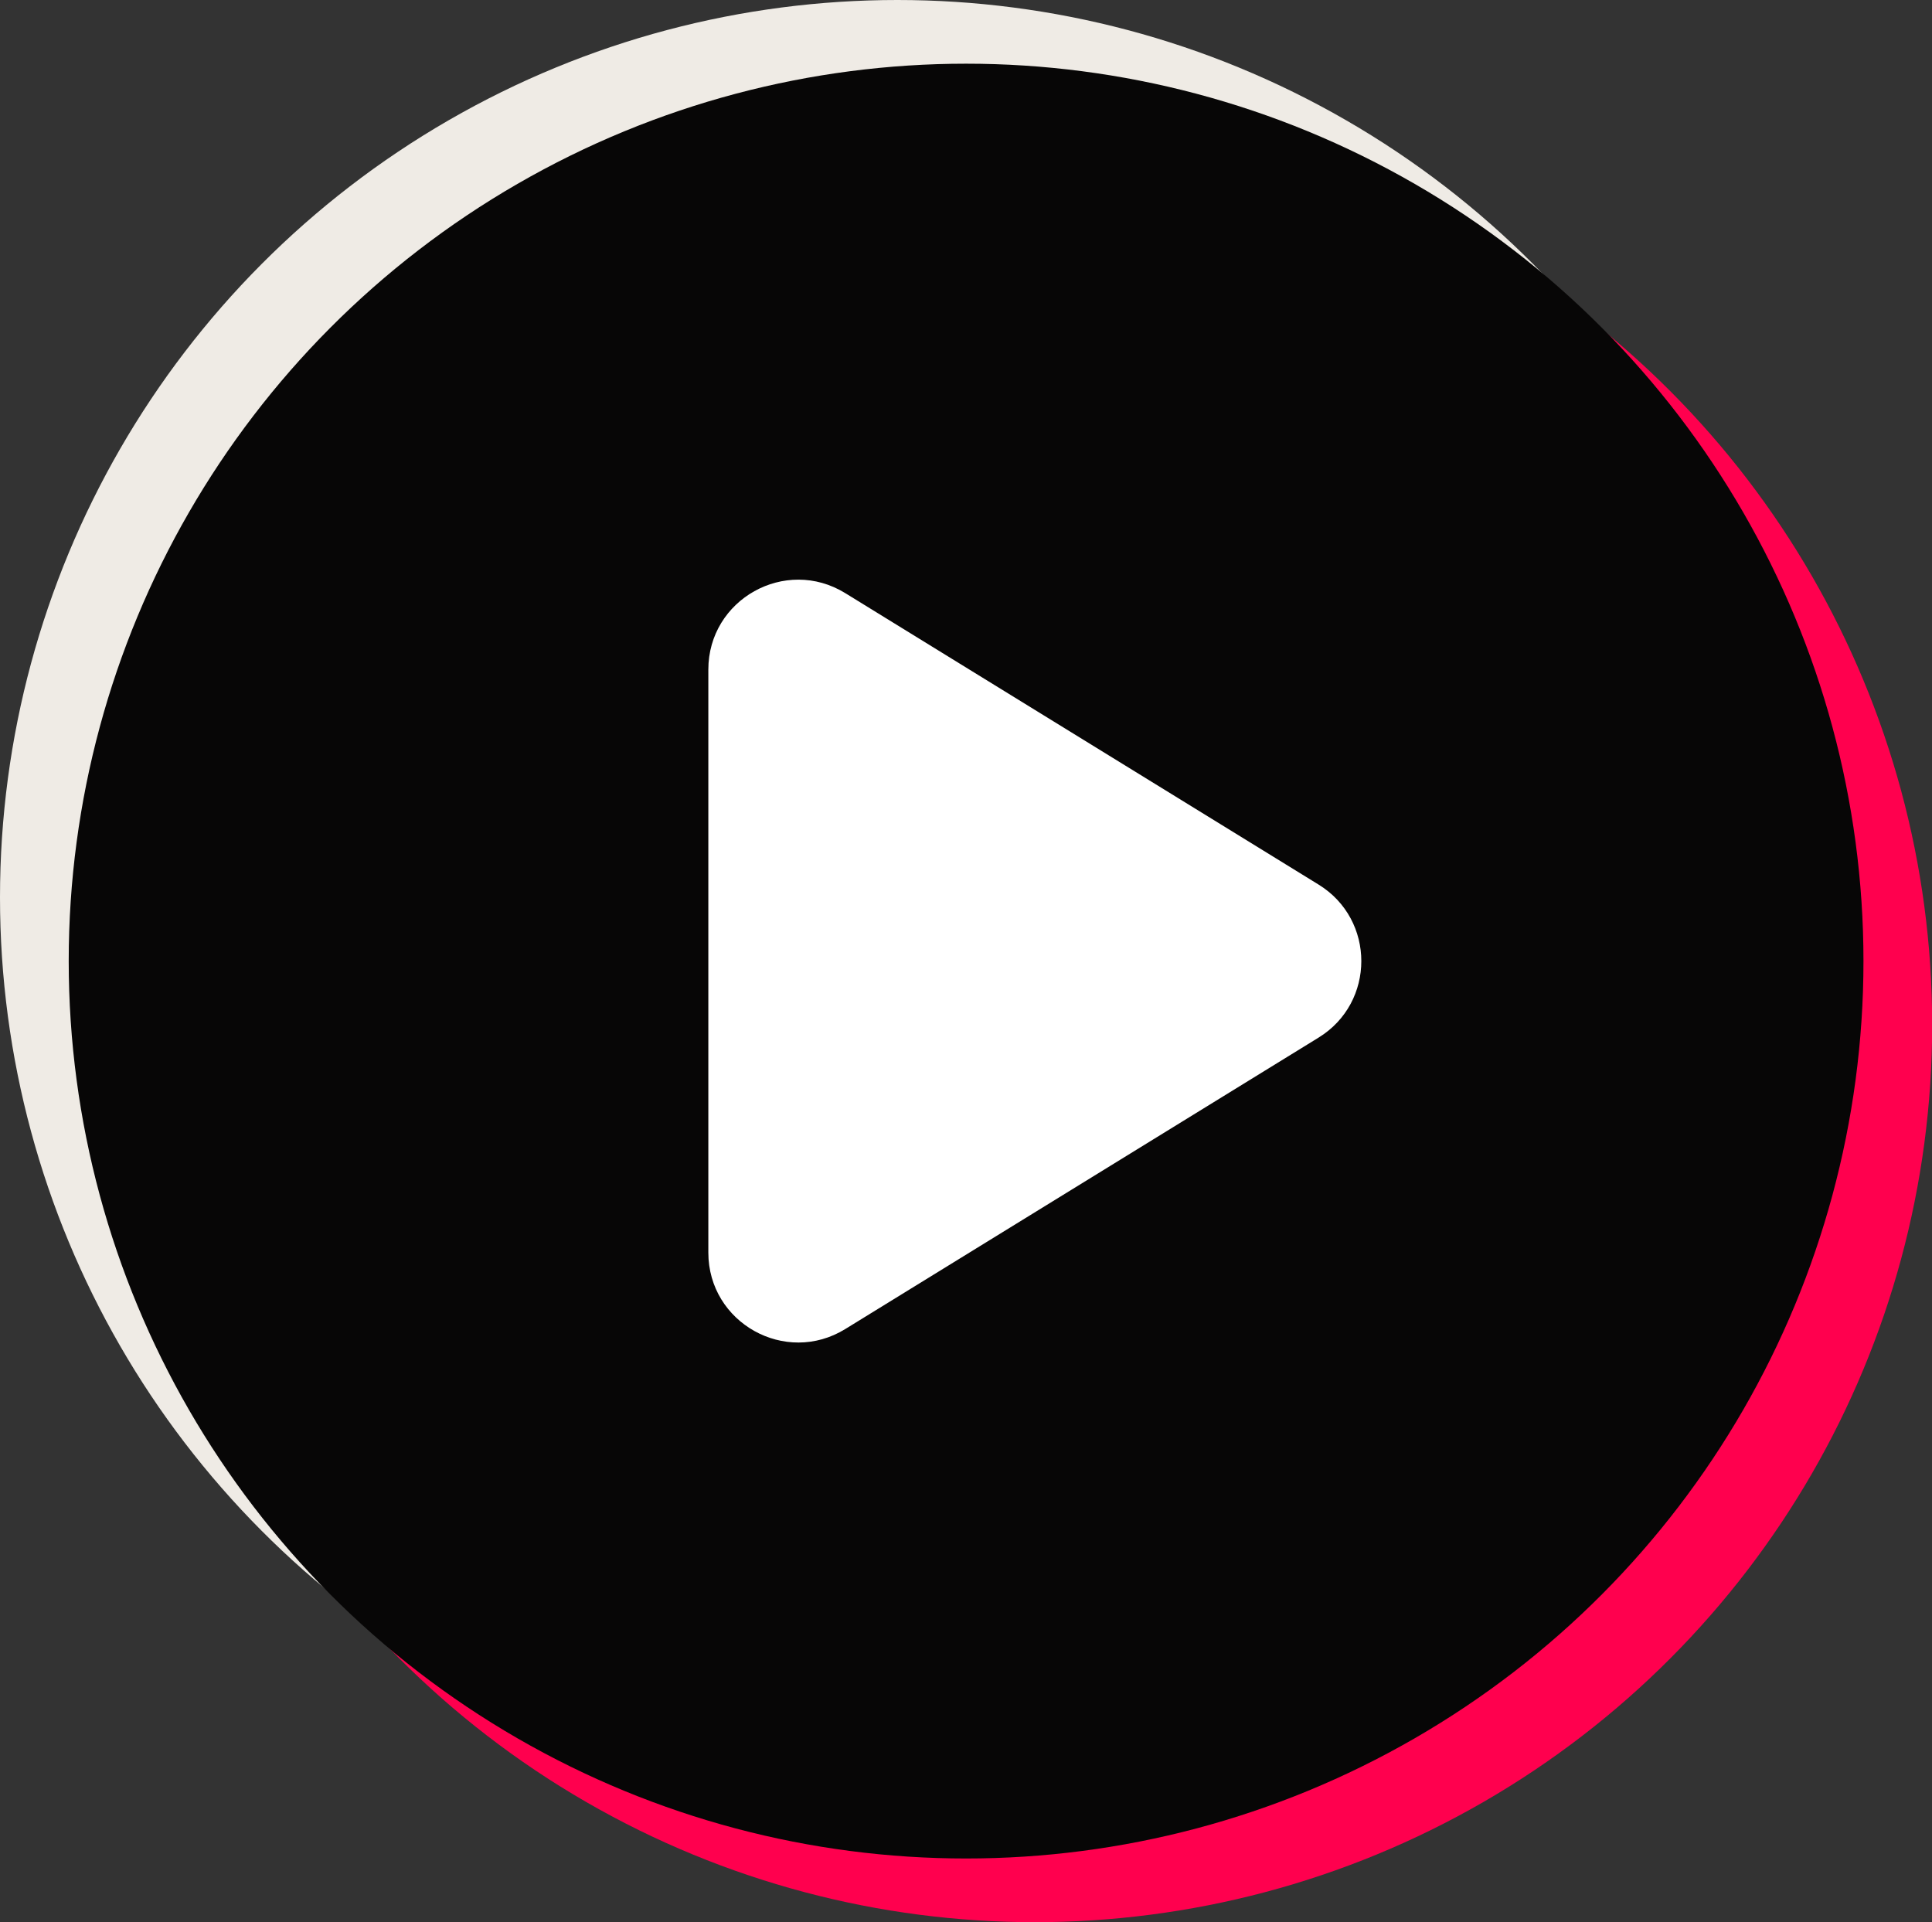 <?xml version="1.0" encoding="UTF-8" standalone="no"?><svg xmlns="http://www.w3.org/2000/svg" xmlns:xlink="http://www.w3.org/1999/xlink" fill="#000000" height="424.9" preserveAspectRatio="xMidYMid meet" version="1" viewBox="0.0 0.0 427.1 424.9" width="427.1" zoomAndPan="magnify"><rect x="0.0" y="0.0" width="427.1" height="424.9" fill="#333333" stroke="none"/><g><g><g id="change1_1"><circle cx="228.76" cy="226.54" fill="#ff004e" r="198.38"/></g><g id="change2_1"><circle cx="198.38" cy="198.38" fill="#efebe5" r="198.38"/></g><g id="change3_1"><circle cx="213.57" cy="212.46" fill="#070606" r="198.38"/></g></g><g id="change4_1"><path clip-rule="evenodd" d="M291.5,195.55l-104.64-64.43c-13.23-8.15-30.27,1.37-30.27,16.91 v128.86c0,15.54,17.04,25.06,30.27,16.91l104.64-64.43C304.09,221.62,304.09,203.3,291.5,195.55z" fill="#ffffff" fill-rule="evenodd"/></g></g></svg>